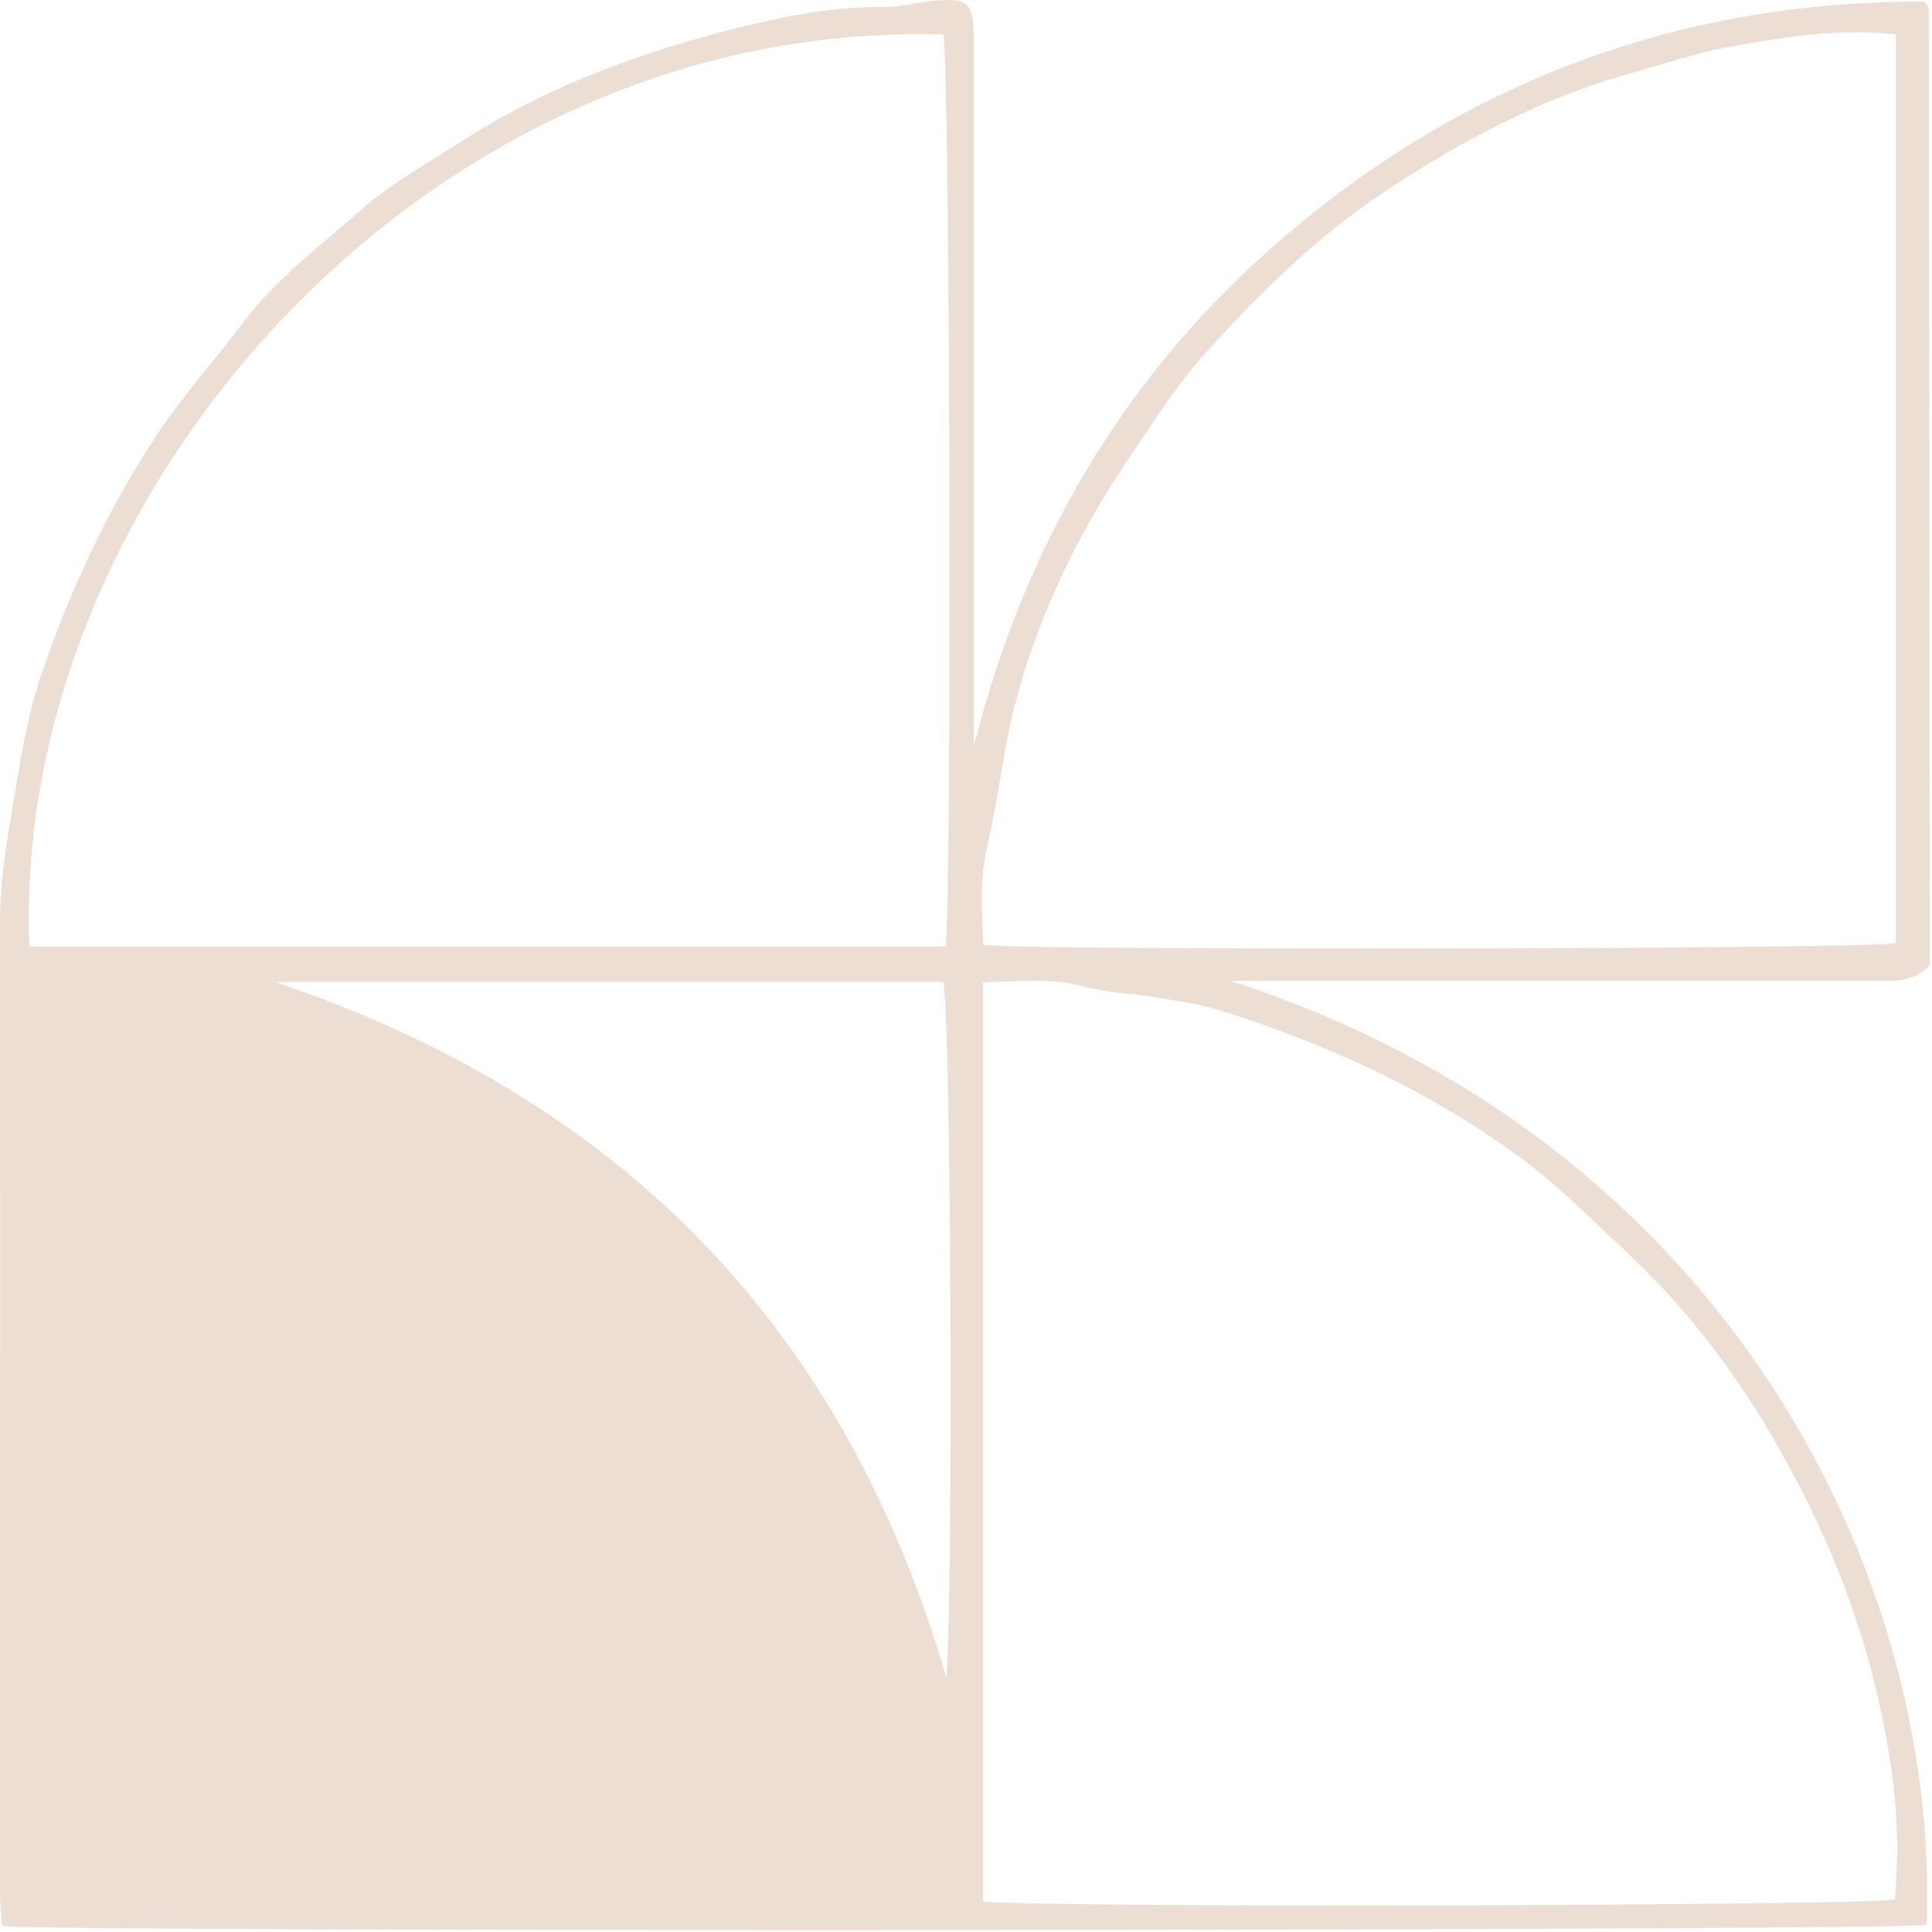 <svg width="276" height="276" viewBox="0 0 276 276" fill="none" xmlns="http://www.w3.org/2000/svg">
<path d="M39.321 140.286C88.242 156.809 120.506 189.114 135.198 239.707C136.23 224.8 135.826 144.811 134.754 140.286H39.321ZM270.835 4.898C262.599 3.995 254.986 5.293 247.439 6.623C242.367 7.518 237.434 9.213 232.456 10.615C219.891 14.159 208.518 20.285 197.739 27.429C188.052 33.848 179.786 42.02 172.021 50.635C169.455 53.482 167.232 56.663 165.062 59.835C162.022 64.277 158.978 68.739 156.295 73.4C151.38 81.938 147.522 91 145.032 100.52C143.294 107.168 142.649 114.097 141.052 120.789C139.903 125.602 140.337 130.275 140.459 134.981C148.117 135.825 266.292 135.598 270.835 134.739V4.898ZM135.092 135.205C136.026 125.23 135.682 9.129 134.75 4.929C60.521 2.789 1.504 71.162 4.206 135.205H135.092ZM140.439 271.648C149.489 272.567 266.486 272.257 270.696 271.35C271.522 262.009 270.796 254.418 268.697 244.414C265.775 230.49 260.342 217.524 253.246 205.344C248.802 197.715 243.612 190.501 237.461 183.968C234.021 180.316 230.343 176.97 226.726 173.545C223.505 170.495 220.169 167.508 216.579 164.916C203.65 155.576 189.316 149.023 174.135 144.302C171.224 143.397 168.149 142.987 165.128 142.484C161.725 141.918 158.201 141.852 154.902 140.942C150.104 139.62 145.41 140.256 140.439 140.328V271.648ZM139.102 106.705C146.107 78.749 159.833 54.876 181.067 35.933C207.613 12.248 239.047 0.154 274.855 0.221C275.016 0.383 275.172 0.507 275.286 0.661C275.394 0.808 275.532 0.988 275.532 1.153C275.591 45.118 275.64 89.084 275.688 133.05C275.69 134.781 275.688 136.512 275.688 137.891C273.222 140.482 270.43 140.105 267.738 140.105C238.944 140.108 210.15 140.107 181.357 140.107H175.757C247.001 163.157 277.103 225.628 275.236 274.982C270.87 275.841 7.395 276.055 0.268 275.156C0.182 273.736 0.012 272.238 0.012 270.74C0.002 224.437 0.02 178.133 3.7818e-06 131.83C-0.002 125.637 1.059 119.613 2.084 113.528C3.043 107.837 3.94 102.205 5.795 96.706C9.94 84.422 15.341 72.818 22.515 61.955C26.159 56.437 30.588 51.63 34.48 46.392C39.202 40.038 45.419 35.447 51.155 30.337C55.714 26.273 61.206 23.229 66.397 19.911C79.032 11.833 92.981 6.954 107.458 3.473C113.631 1.988 119.873 0.927 126.288 1.002C128.943 1.032 131.597 0.171 134.268 0.032C138.296 -0.177 138.958 0.563 139.095 4.654C139.135 5.82 139.102 6.988 139.102 8.155V106.705Z" fill="#EDDED3"/>
</svg>
